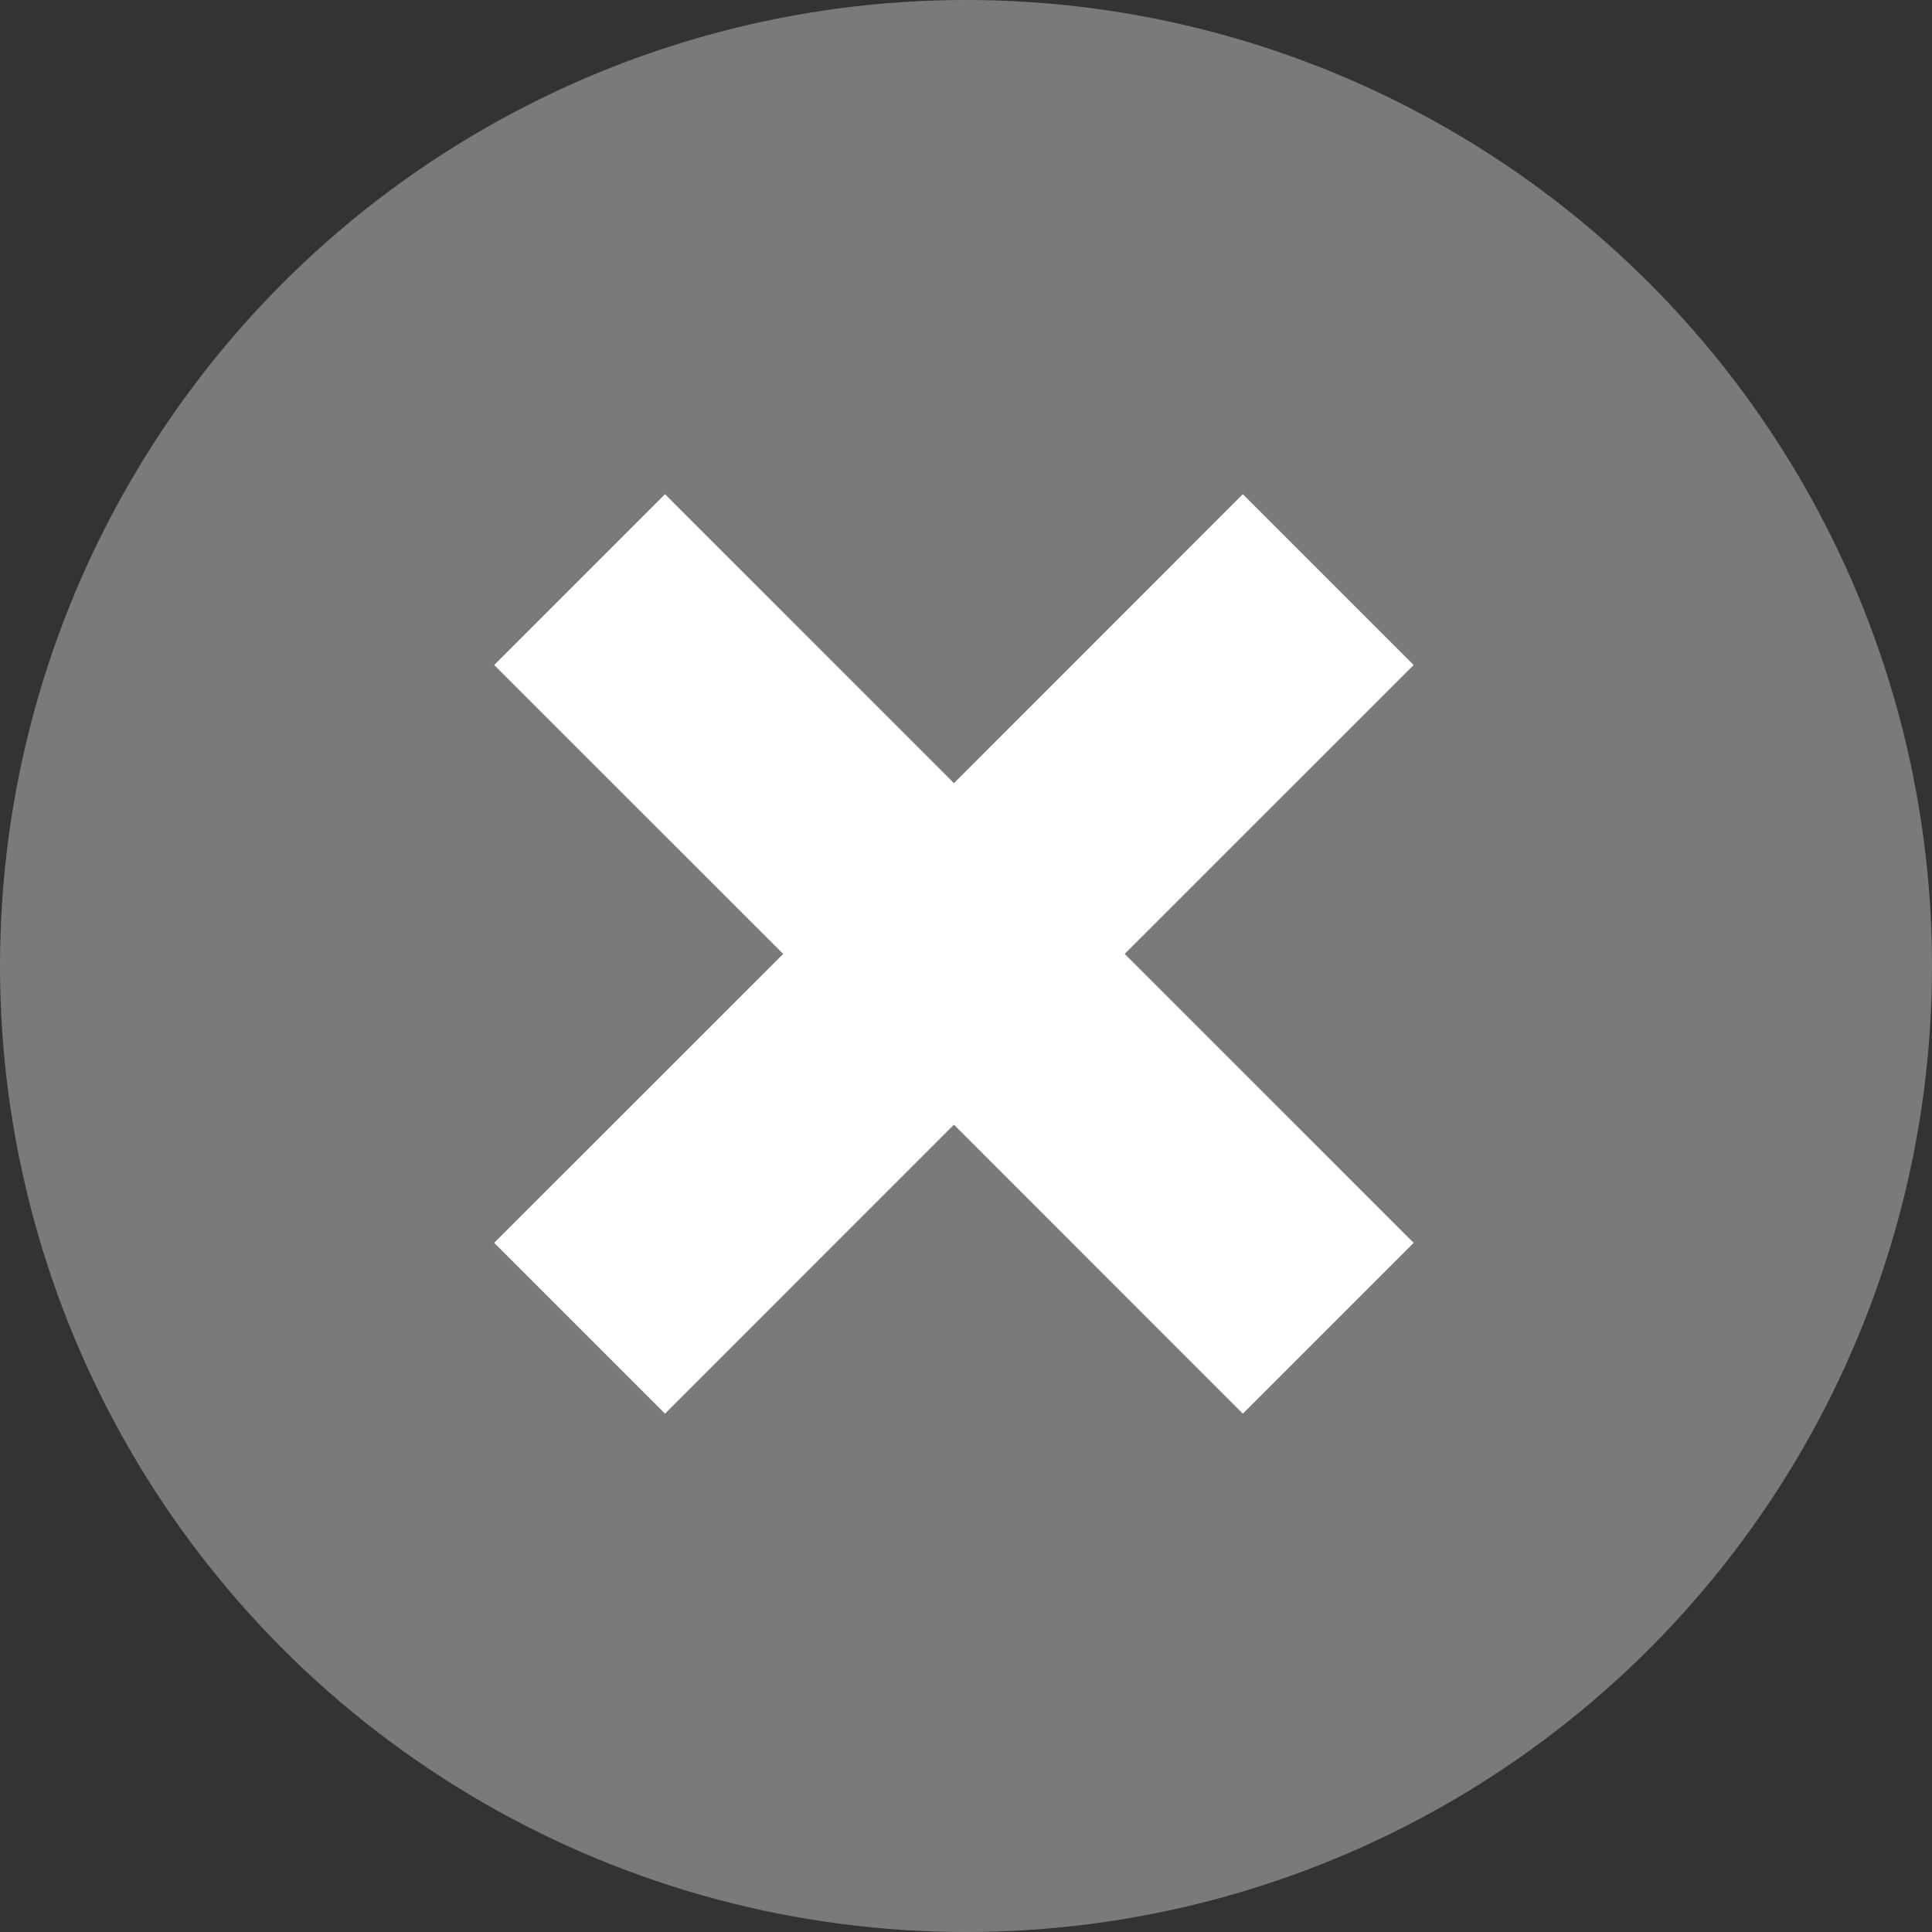 <svg width="24" height="24" viewBox="0 0 24 24" fill="none" xmlns="http://www.w3.org/2000/svg">
<rect x="0" y="0" width="24" height="24" fill="#333333" stroke="none"/>
<circle cx="12" cy="12" r="12" fill="#7A7A7A"/>
<path fill-rule="evenodd" clip-rule="evenodd" d="M13.971 11.85L17.561 8.261L15.439 6.139L11.85 9.729L8.261 6.139L6.139 8.261L9.729 11.85L6.139 15.439L8.261 17.561L11.85 13.971L15.439 17.561L17.561 15.439L13.971 11.85Z" fill="white"/>
</svg>
